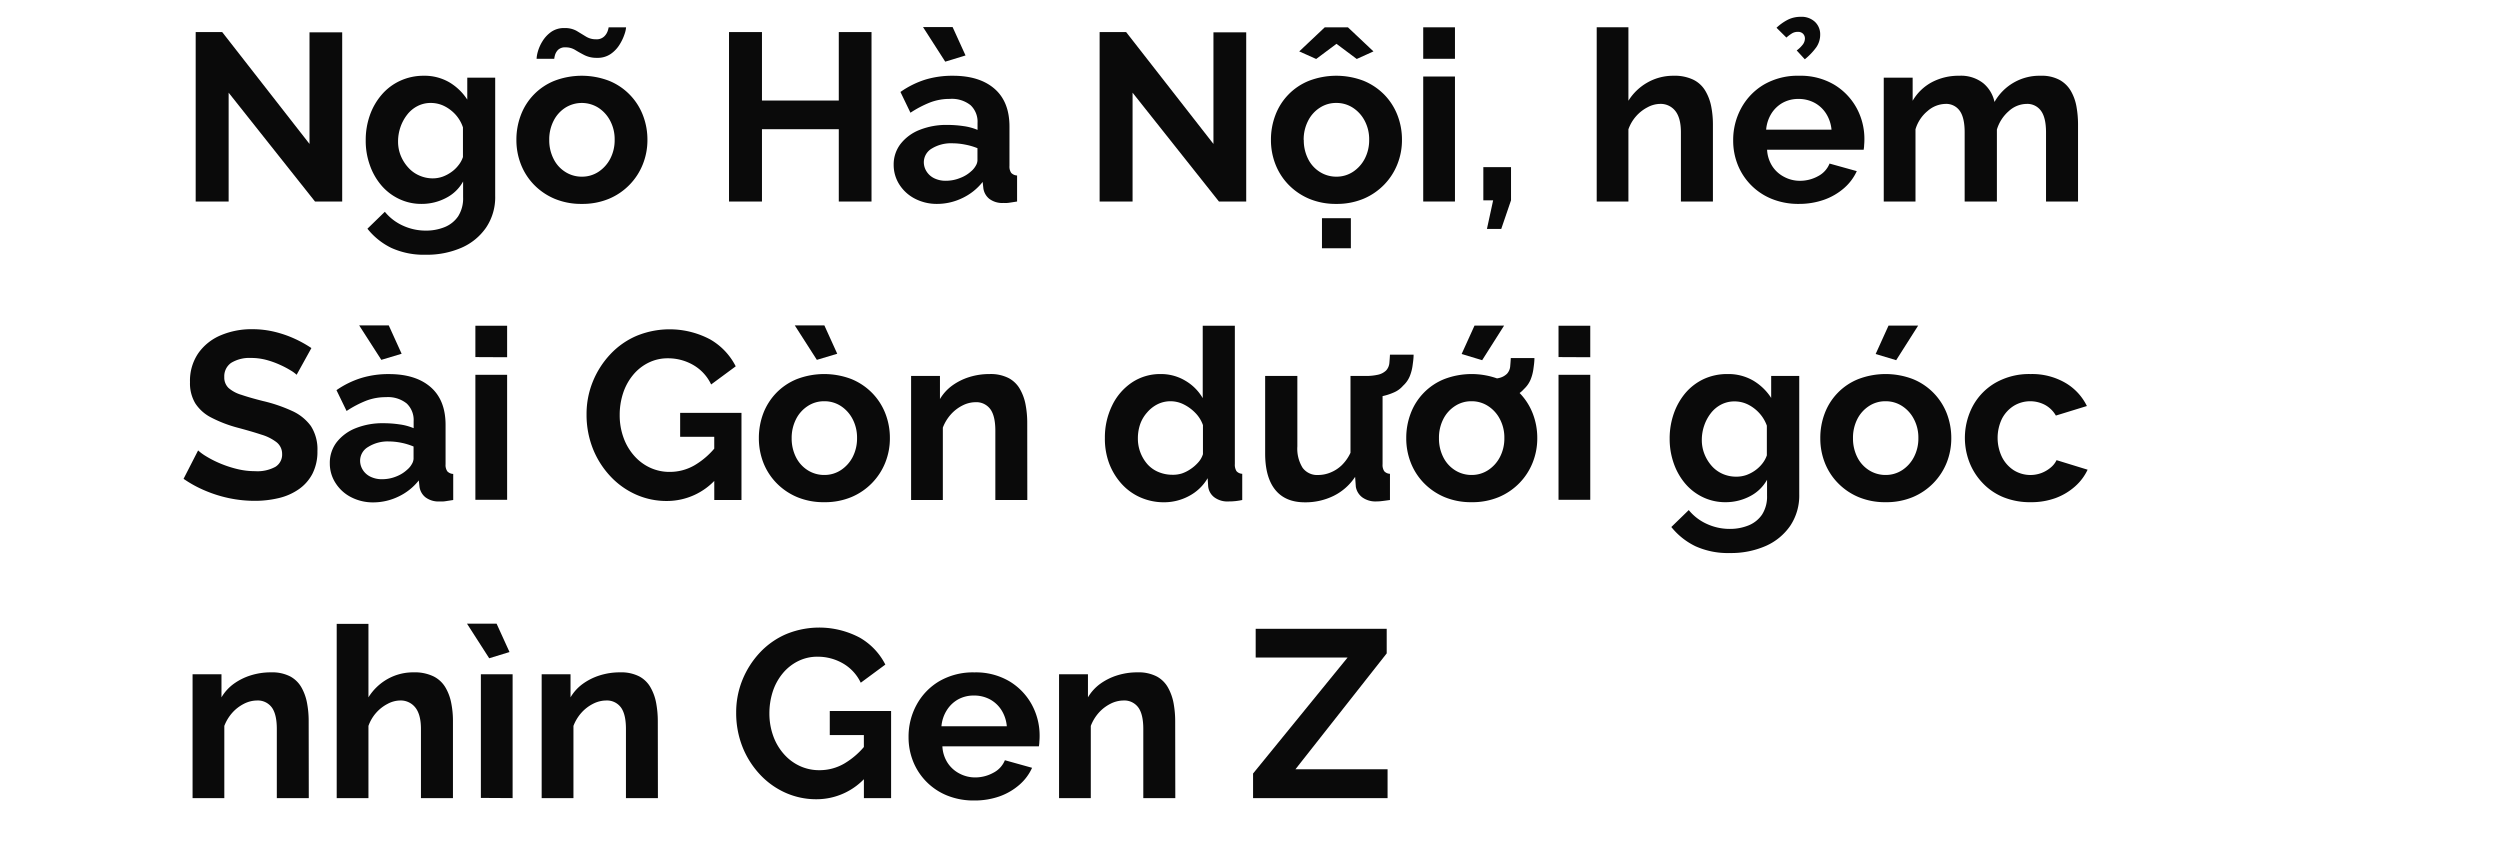 <svg id="D_Title" xmlns="http://www.w3.org/2000/svg" viewBox="0 0 660 224"><title>Lifestyle</title><path d="M60.36,24.47V53.2h-8.7V8.47h7L81.71,38V8.53h8.63V53.2H83.16Z" fill="#0a0a0a"/><path d="M111.32,53.83a13.51,13.51,0,0,1-6-1.33,14,14,0,0,1-4.7-3.63,16.71,16.71,0,0,1-3-5.33,19,19,0,0,1-1.07-6.44,19.65,19.65,0,0,1,1.1-6.69A16.82,16.82,0,0,1,100.77,25a14.24,14.24,0,0,1,4.85-3.66A14.69,14.69,0,0,1,111.83,20a13,13,0,0,1,6.74,1.7,14.32,14.32,0,0,1,4.79,4.6V20.5h7.37V51.73a14.31,14.31,0,0,1-2.4,8.35,15.28,15.28,0,0,1-6.49,5.32,22.8,22.8,0,0,1-9.45,1.85,20.68,20.68,0,0,1-9.07-1.8A18.26,18.26,0,0,1,97,60.38l4.6-4.47a13.07,13.07,0,0,0,4.75,3.65,14.37,14.37,0,0,0,6.08,1.32,13,13,0,0,0,4.92-.91,7.88,7.88,0,0,0,3.59-2.85,8.8,8.8,0,0,0,1.32-5.06V47.91a10.69,10.69,0,0,1-4.57,4.38A13.7,13.7,0,0,1,111.32,53.83Zm2.84-6.74a7.91,7.91,0,0,0,2.67-.44,9.54,9.54,0,0,0,2.3-1.21,8.49,8.49,0,0,0,1.89-1.8,7,7,0,0,0,1.2-2.18V33.63a9.55,9.55,0,0,0-2-3.42,10.1,10.1,0,0,0-3-2.24,8,8,0,0,0-3.5-.79,7.51,7.51,0,0,0-3.49.82,8.13,8.13,0,0,0-2.74,2.28,11.16,11.16,0,0,0-1.77,3.28,11.64,11.64,0,0,0-.63,3.79,9.82,9.82,0,0,0,.73,3.8,10.59,10.59,0,0,0,2,3.13,8.34,8.34,0,0,0,2.93,2.08A8.79,8.79,0,0,0,114.16,47.09Z" fill="#0a0a0a"/><path d="M153.59,53.83a18.14,18.14,0,0,1-7.21-1.37,16.54,16.54,0,0,1-5.45-3.74,16.13,16.13,0,0,1-3.43-5.39,17.51,17.51,0,0,1-1.17-6.39,18.16,18.16,0,0,1,1.17-6.54,15.69,15.69,0,0,1,8.85-9.06,20.17,20.17,0,0,1,14.46,0,16,16,0,0,1,8.91,9.06,17.75,17.75,0,0,1,1.2,6.54,17.12,17.12,0,0,1-1.2,6.39,16.43,16.43,0,0,1-8.91,9.13A18.16,18.16,0,0,1,153.59,53.83Zm4-38.56a7.12,7.12,0,0,1-3.25-.69c-.9-.46-1.73-.92-2.49-1.39a4.72,4.72,0,0,0-2.52-.69,2.67,2.67,0,0,0-2,.66,3.24,3.24,0,0,0-.82,1.42,5.32,5.32,0,0,0-.19.94h-4.66A8.3,8.3,0,0,1,142,13.6a10.62,10.62,0,0,1,1.23-2.74,8.38,8.38,0,0,1,2.3-2.45,5.84,5.84,0,0,1,3.5-1,6.2,6.2,0,0,1,3.21.75l2.43,1.48a4.9,4.9,0,0,0,2.68.73,2.85,2.85,0,0,0,2.17-.76,3.69,3.69,0,0,0,.94-1.51,5.45,5.45,0,0,0,.22-.88h4.6a6.62,6.62,0,0,1-.38,1.73,12.56,12.56,0,0,1-1.26,2.71,8.28,8.28,0,0,1-2.36,2.55A6.05,6.05,0,0,1,157.63,15.27ZM145,36.94a10.81,10.81,0,0,0,1.14,5,8.45,8.45,0,0,0,3.12,3.46,8,8,0,0,0,4.37,1.24,7.85,7.85,0,0,0,4.35-1.27,9.18,9.18,0,0,0,3.12-3.46,10.53,10.53,0,0,0,1.17-5,10.39,10.39,0,0,0-1.17-5,9.1,9.1,0,0,0-3.12-3.46,8.19,8.19,0,0,0-8.76,0,8.77,8.77,0,0,0-3.08,3.46A10.75,10.75,0,0,0,145,36.94Z" fill="#0a0a0a"/><path d="M230.08,8.47V53.2h-8.64V34.11H201.16V53.2h-8.7V8.47h8.7V26.55h20.28V8.47Z" fill="#0a0a0a"/><path d="M235.93,43.56a8.87,8.87,0,0,1,1.8-5.54,11.86,11.86,0,0,1,5-3.71,19,19,0,0,1,7.4-1.33,29,29,0,0,1,4.22.31,14.55,14.55,0,0,1,3.72,1V32.48a6,6,0,0,0-1.83-4.7,7.91,7.91,0,0,0-5.48-1.67,14.44,14.44,0,0,0-5.23.94,28.44,28.44,0,0,0-5.17,2.71l-2.64-5.48A23.86,23.86,0,0,1,244.34,21a24.57,24.57,0,0,1,7.22-1q7.05,0,11,3.44t3.94,10V43.79a2.91,2.91,0,0,0,.47,1.86,2.29,2.29,0,0,0,1.54.68V53.2c-.75.12-1.43.23-2,.31a6.58,6.58,0,0,1-1.55.07,5.7,5.7,0,0,1-3.81-1.11,4.35,4.35,0,0,1-1.54-2.74l-.19-1.7A15,15,0,0,1,254,52.32a15.32,15.32,0,0,1-6.55,1.51,12.51,12.51,0,0,1-5.89-1.37,10.58,10.58,0,0,1-4.1-3.7A9.58,9.58,0,0,1,235.93,43.56Zm7.75-36.41h7.81l3.41,7.49-5.36,1.64Zm12.79,38a5.52,5.52,0,0,0,1.14-1.41,3,3,0,0,0,.44-1.36V39.12a17,17,0,0,0-3.28-.95,17.44,17.44,0,0,0-3.34-.34A9.69,9.69,0,0,0,246,39.21a4.21,4.21,0,0,0-2.11,3.65,4.53,4.53,0,0,0,.7,2.37,4.9,4.9,0,0,0,2,1.81,6.8,6.8,0,0,0,3.18.68,9.91,9.91,0,0,0,3.72-.74A8.85,8.85,0,0,0,256.47,45.14Z" fill="#0a0a0a"/><path d="M299,24.47V53.2h-8.7V8.47h7L320.35,38V8.53H329V53.2H321.8Z" fill="#0a0a0a"/><path d="M352.8,53.83a18.16,18.16,0,0,1-7.22-1.37,16.64,16.64,0,0,1-5.45-3.74,16.13,16.13,0,0,1-3.43-5.39,17.51,17.51,0,0,1-1.17-6.39,18.16,18.16,0,0,1,1.17-6.54,15.69,15.69,0,0,1,8.85-9.06,20.17,20.17,0,0,1,14.46,0A16.37,16.37,0,0,1,365.46,25a16.07,16.07,0,0,1,3.46,5.39,17.75,17.75,0,0,1,1.2,6.54,17.12,17.12,0,0,1-1.2,6.39,16.37,16.37,0,0,1-3.46,5.39A16.54,16.54,0,0,1,360,52.46,18.14,18.14,0,0,1,352.8,53.83ZM343,13.57l6.74-6.36h6.11l6.74,6.36-4.41,2-5.35-4-5.36,4Zm1.2,23.37a10.8,10.8,0,0,0,1.13,5,8.45,8.45,0,0,0,3.12,3.46,8.06,8.06,0,0,0,4.38,1.24,7.85,7.85,0,0,0,4.34-1.27,9.18,9.18,0,0,0,3.12-3.46,10.53,10.53,0,0,0,1.17-5,10.39,10.39,0,0,0-1.17-5,9.1,9.1,0,0,0-3.12-3.46,7.88,7.88,0,0,0-4.41-1.27,7.76,7.76,0,0,0-4.34,1.27,8.72,8.72,0,0,0-3.09,3.46A10.74,10.74,0,0,0,344.17,36.94ZM349,65.55V57.61h7.63v7.94Z" fill="#0a0a0a"/><path d="M375.73,15.52V7.21h8.38v8.31Zm0,37.68v-33h8.38v33Z" fill="#0a0a0a"/><path d="M392.55,60.44l1.64-7.56H391.6V44.13h7.31v8.75l-2.58,7.56Z" fill="#0a0a0a"/><path d="M452.21,53.2h-8.45V34.94q0-3.78-1.48-5.65a4.9,4.9,0,0,0-4.06-1.86,7.16,7.16,0,0,0-3.21.86,10.49,10.49,0,0,0-5.11,5.85V53.2h-8.37v-46h8.37V26.6A14.07,14.07,0,0,1,435,21.74,13.74,13.74,0,0,1,441.81,20a11.37,11.37,0,0,1,5.26,1.06A7.55,7.55,0,0,1,450.22,24a13,13,0,0,1,1.55,4.15,24.57,24.57,0,0,1,.44,4.64Z" fill="#0a0a0a"/><path d="M474.89,53.83a18.61,18.61,0,0,1-7.19-1.34,16.18,16.18,0,0,1-8.94-9,17.09,17.09,0,0,1-1.2-6.42,17.5,17.5,0,0,1,2.11-8.5,16.16,16.16,0,0,1,6-6.24A17.72,17.72,0,0,1,475,20a17.38,17.38,0,0,1,9.2,2.34,16.28,16.28,0,0,1,5.92,6.14,17,17,0,0,1,2.08,8.3,14.84,14.84,0,0,1-.07,1.53c0,.48-.08.88-.12,1.22H466.51a8.89,8.89,0,0,0,1.41,4.4,8.27,8.27,0,0,0,3.16,2.8,8.73,8.73,0,0,0,4.06,1A9.85,9.85,0,0,0,480,46.49,6.42,6.42,0,0,0,483,43.18l7.19,2a13.18,13.18,0,0,1-3.34,4.47,16.32,16.32,0,0,1-5.23,3.06A19.73,19.73,0,0,1,474.89,53.83Zm-8.63-19.59h17.26A9.57,9.57,0,0,0,482.1,30,8.26,8.26,0,0,0,479,27.12a8.83,8.83,0,0,0-4.22-1,8.52,8.52,0,0,0-4.12,1,8.33,8.33,0,0,0-3,2.84A9.56,9.56,0,0,0,466.26,34.24Zm5.35-24.32L469,7.33a13,13,0,0,1,3.08-2.17,7.53,7.53,0,0,1,3.28-.72,5.15,5.15,0,0,1,3.81,1.35,4.52,4.52,0,0,1,1.36,3.31,5.86,5.86,0,0,1-1,3.34,16.64,16.64,0,0,1-3.06,3.21l-2.14-2.33A7.88,7.88,0,0,0,476,11.68a2.74,2.74,0,0,0,.5-1.51,1.74,1.74,0,0,0-.5-1.26,1.79,1.79,0,0,0-1.33-.5,3,3,0,0,0-1.48.34A10.57,10.57,0,0,0,471.61,9.92Z" fill="#0a0a0a"/><path d="M548.6,53.2h-8.45V34.94c0-2.6-.45-4.51-1.35-5.71a4.42,4.42,0,0,0-3.75-1.8,7.09,7.09,0,0,0-4.72,1.9,10.38,10.38,0,0,0-3.15,4.87v19h-8.51V34.94c0-2.6-.44-4.51-1.32-5.71a4.34,4.34,0,0,0-3.72-1.8,7.39,7.39,0,0,0-4.72,1.85,9.88,9.88,0,0,0-3.22,4.86V53.2h-8.38V20.5h7.63v6.1A12.94,12.94,0,0,1,510,21.71,15,15,0,0,1,517.22,20a9.47,9.47,0,0,1,6.4,2,8.84,8.84,0,0,1,2.93,4.92A13.61,13.61,0,0,1,538.77,20a9.88,9.88,0,0,1,4.94,1.09,7.82,7.82,0,0,1,3,2.93,12.66,12.66,0,0,1,1.48,4.14,26.51,26.51,0,0,1,.41,4.61Z" fill="#0a0a0a"/><path d="M78.31,98.94a9,9,0,0,0-1.61-1.17,24.21,24.21,0,0,0-2.83-1.48A23,23,0,0,0,70.25,95a15.71,15.71,0,0,0-4-.5A9.21,9.21,0,0,0,61,95.81a4.32,4.32,0,0,0-1.79,3.73,3.82,3.82,0,0,0,1.13,2.89,9.16,9.16,0,0,0,3.41,1.81q2.26.77,5.67,1.63a40.17,40.17,0,0,1,7.65,2.6,12.48,12.48,0,0,1,5,4,11.35,11.35,0,0,1,1.73,6.61,12.77,12.77,0,0,1-1.32,6,11.39,11.39,0,0,1-3.63,4.1,15.38,15.38,0,0,1-5.29,2.32,26.92,26.92,0,0,1-6.33.72,32.94,32.94,0,0,1-6.68-.69,33.89,33.89,0,0,1-6.39-2,31.34,31.34,0,0,1-5.7-3.12l3.84-7.5a12.41,12.41,0,0,0,2,1.48,27,27,0,0,0,3.52,1.83,29.47,29.47,0,0,0,4.54,1.54,20,20,0,0,0,5,.63,9.91,9.91,0,0,0,5.35-1.15,3.8,3.8,0,0,0,1.77-3.4A3.88,3.88,0,0,0,73,116.74a12.3,12.3,0,0,0-4-2c-1.73-.57-3.76-1.16-6.11-1.79a34.25,34.25,0,0,1-7.09-2.7,10.91,10.91,0,0,1-4.22-3.73,10.24,10.24,0,0,1-1.42-5.62,12.86,12.86,0,0,1,2.21-7.68,13.72,13.72,0,0,1,5.92-4.71,20.75,20.75,0,0,1,8.25-1.6,24.81,24.81,0,0,1,6,.7,29.35,29.35,0,0,1,5.26,1.82,31.44,31.44,0,0,1,4.41,2.46Z" fill="#0a0a0a"/><path d="M87.07,122.31a8.92,8.92,0,0,1,1.79-5.54,11.93,11.93,0,0,1,5-3.71,19,19,0,0,1,7.4-1.33,28.84,28.84,0,0,1,4.22.31,14.55,14.55,0,0,1,3.72,1v-1.82a6,6,0,0,0-1.83-4.7,7.9,7.9,0,0,0-5.48-1.67,14.44,14.44,0,0,0-5.23.94,28.05,28.05,0,0,0-5.16,2.71L88.83,103a23.92,23.92,0,0,1,6.65-3.24,24.51,24.51,0,0,1,7.21-1q7.05,0,11,3.44t3.94,10v10.38a2.91,2.91,0,0,0,.47,1.86,2.29,2.29,0,0,0,1.55.68V132c-.76.12-1.44.23-2,.31a6.5,6.5,0,0,1-1.54.07,5.7,5.7,0,0,1-3.81-1.11,4.32,4.32,0,0,1-1.55-2.74l-.19-1.7a14.94,14.94,0,0,1-5.42,4.29,15.32,15.32,0,0,1-6.55,1.51,12.54,12.54,0,0,1-5.89-1.37,10.48,10.48,0,0,1-4.09-3.7A9.49,9.49,0,0,1,87.07,122.31ZM94.82,85.9h7.81l3.4,7.49L100.67,95Zm12.79,38a5.28,5.28,0,0,0,1.13-1.41,3,3,0,0,0,.44-1.36v-3.25a17,17,0,0,0-3.28-1,17.34,17.34,0,0,0-3.33-.34A9.65,9.65,0,0,0,97.18,118a4.19,4.19,0,0,0-2.11,3.65,4.51,4.51,0,0,0,.69,2.37,4.87,4.87,0,0,0,2,1.81,6.8,6.8,0,0,0,3.18.68,9.82,9.82,0,0,0,3.71-.74A9,9,0,0,0,107.61,123.89Z" fill="#0a0a0a"/><path d="M125.5,94.27V86h8.38v8.31Zm0,37.68v-33h8.38v33Z" fill="#0a0a0a"/><path d="M176.08,132.26a19.75,19.75,0,0,1-8.25-1.73,20.8,20.8,0,0,1-6.77-4.88,23.13,23.13,0,0,1-4.57-7.28,24.31,24.31,0,0,1-1.64-9,22.64,22.64,0,0,1,1.67-8.66,23.34,23.34,0,0,1,4.6-7.18,20.6,20.6,0,0,1,6.9-4.85,22.87,22.87,0,0,1,19.44.91,17.11,17.11,0,0,1,6.77,7.12l-6.49,4.79A11.61,11.61,0,0,0,183,96.35a13.25,13.25,0,0,0-6.67-1.76,11.31,11.31,0,0,0-5.2,1.2,12.35,12.35,0,0,0-4.06,3.27,14.69,14.69,0,0,0-2.59,4.79,18.37,18.37,0,0,0-.88,5.73,17.16,17.16,0,0,0,1,5.93,14.59,14.59,0,0,0,2.77,4.75,12.67,12.67,0,0,0,4.19,3.18,12.13,12.13,0,0,0,5.29,1.14,13,13,0,0,0,6.55-1.77,20.46,20.46,0,0,0,5.8-5.16v8.63A17.43,17.43,0,0,1,176.08,132.26Zm12.48-16.94h-9V109h16.19v23h-7.18Z" fill="#0a0a0a"/><path d="M217.6,132.58a18.11,18.11,0,0,1-7.21-1.37,16.54,16.54,0,0,1-5.45-3.74,16.15,16.15,0,0,1-3.44-5.39,17.71,17.71,0,0,1-1.16-6.39,18.37,18.37,0,0,1,1.16-6.54,16.09,16.09,0,0,1,3.41-5.39,15.87,15.87,0,0,1,5.45-3.67,20.15,20.15,0,0,1,14.45,0,16.37,16.37,0,0,1,5.45,3.67,16.09,16.09,0,0,1,3.47,5.39,17.75,17.75,0,0,1,1.2,6.54,17.12,17.12,0,0,1-1.2,6.39,16.49,16.49,0,0,1-8.92,9.13A18.11,18.11,0,0,1,217.6,132.58ZM209,115.69a10.93,10.93,0,0,0,1.13,5,8.59,8.59,0,0,0,3.12,3.46,8.06,8.06,0,0,0,4.38,1.24,7.85,7.85,0,0,0,4.35-1.27,9.18,9.18,0,0,0,3.12-3.46,10.65,10.65,0,0,0,1.16-5,10.5,10.5,0,0,0-1.16-5A9.1,9.1,0,0,0,222,107.2a7.88,7.88,0,0,0-4.41-1.27,7.77,7.77,0,0,0-4.35,1.27,8.87,8.87,0,0,0-3.09,3.46A10.87,10.87,0,0,0,209,115.69Zm.82-29.79h7.81l3.4,7.49L215.65,95Z" fill="#0a0a0a"/><path d="M271.21,132h-8.44V113.69c0-2.6-.45-4.51-1.35-5.71a4.58,4.58,0,0,0-3.88-1.8,7.7,7.7,0,0,0-3.43.86,10.38,10.38,0,0,0-3.09,2.37,11.19,11.19,0,0,0-2.11,3.48V132h-8.38V99.25h7.62v6.1a11.91,11.91,0,0,1,3.22-3.55,15.62,15.62,0,0,1,4.47-2.24,17.63,17.63,0,0,1,5.42-.81,10.41,10.41,0,0,1,5.07,1.09,7.43,7.43,0,0,1,3,3,13,13,0,0,1,1.45,4.14,25.16,25.16,0,0,1,.41,4.58Z" fill="#0a0a0a"/><path d="M291.69,115.63a19.13,19.13,0,0,1,1.89-8.53,15.25,15.25,0,0,1,5.23-6.11,13.36,13.36,0,0,1,7.62-2.24,12.45,12.45,0,0,1,6.55,1.79,12.66,12.66,0,0,1,4.54,4.57V86H326V122.5a3.17,3.17,0,0,0,.44,1.89,2.13,2.13,0,0,0,1.51.69V132a16.27,16.27,0,0,1-3.59.38,5.77,5.77,0,0,1-3.75-1.07,4.14,4.14,0,0,1-1.66-3l-.13-2.07a12.35,12.35,0,0,1-4.95,4.72,13.86,13.86,0,0,1-6.52,1.64,15.32,15.32,0,0,1-6.27-1.28,14.55,14.55,0,0,1-5-3.61,17,17,0,0,1-3.28-5.42A18.58,18.58,0,0,1,291.69,115.63Zm25.89,4.27v-7.67a8.67,8.67,0,0,0-2-3.21,11.17,11.17,0,0,0-3.08-2.26,7.78,7.78,0,0,0-3.41-.83,7.69,7.69,0,0,0-3.52.8,8.87,8.87,0,0,0-2.74,2.17A9.24,9.24,0,0,0,301,112a11.5,11.5,0,0,0-.6,3.74,10.26,10.26,0,0,0,2.59,6.89,8.07,8.07,0,0,0,2.89,2,9.51,9.51,0,0,0,3.66.71A7.92,7.92,0,0,0,312,125a9.46,9.46,0,0,0,2.29-1.15,10.27,10.27,0,0,0,2-1.73A5.87,5.87,0,0,0,317.58,119.9Z" fill="#0a0a0a"/><path d="M334,119.72V99.25h8.5v18.61a9.57,9.57,0,0,0,1.39,5.64,4.76,4.76,0,0,0,4.1,1.9,8.63,8.63,0,0,0,3.24-.65,9.3,9.3,0,0,0,3-1.94,11.23,11.23,0,0,0,2.3-3.28V99.25H365v23.28a3,3,0,0,0,.44,1.87,2.13,2.13,0,0,0,1.51.68V132c-.84.12-1.55.22-2.11.28a12.66,12.66,0,0,1-1.55.1,5.93,5.93,0,0,1-3.62-1.06,4.39,4.39,0,0,1-1.73-2.81l-.19-2.62a14.46,14.46,0,0,1-5.64,5,16.8,16.8,0,0,1-7.65,1.72c-3.4,0-6-1.09-7.78-3.28S334,123.93,334,119.72Zm26.21-14.67.12-5.8a14.53,14.53,0,0,0,3.53-.34,4.5,4.5,0,0,0,2.08-1.11,3.4,3.4,0,0,0,.85-1.92c.06-.69.12-1.44.16-2.24h6.24c0,.93-.13,1.86-.26,2.81a11.78,11.78,0,0,1-.72,2.8,7,7,0,0,1-1.8,2.58,6.6,6.6,0,0,1-2.49,1.8,14.94,14.94,0,0,1-3.59,1.07A24,24,0,0,1,360.17,105.05Z" fill="#0a0a0a"/><path d="M388.52,132.58a18.16,18.16,0,0,1-7.22-1.37,16.64,16.64,0,0,1-5.45-3.74,16.13,16.13,0,0,1-3.43-5.39,17.51,17.51,0,0,1-1.17-6.39,18.16,18.16,0,0,1,1.17-6.54,15.69,15.69,0,0,1,8.85-9.06,20.17,20.17,0,0,1,14.46,0,16.37,16.37,0,0,1,5.45,3.67,16.07,16.07,0,0,1,3.46,5.39,17.75,17.75,0,0,1,1.2,6.54,17.12,17.12,0,0,1-1.2,6.39,16.37,16.37,0,0,1-3.46,5.39,16.54,16.54,0,0,1-5.45,3.74A18.14,18.14,0,0,1,388.52,132.58Zm-8.63-16.89a10.8,10.8,0,0,0,1.13,5,8.59,8.59,0,0,0,3.12,3.46,8.06,8.06,0,0,0,4.38,1.24,7.85,7.85,0,0,0,4.34-1.27,9.09,9.09,0,0,0,3.12-3.46,10.53,10.53,0,0,0,1.17-5,10.39,10.39,0,0,0-1.17-5,9,9,0,0,0-3.12-3.46,7.88,7.88,0,0,0-4.41-1.27,7.76,7.76,0,0,0-4.34,1.27,8.8,8.8,0,0,0-3.09,3.46A10.74,10.74,0,0,0,379.89,115.69Zm11.4-20.6-5.42-1.63,3.4-7.5h7.81Zm.82,10.84.12-5.8a14.53,14.53,0,0,0,3.53-.34,4.41,4.41,0,0,0,2.08-1.11,3.34,3.34,0,0,0,.85-1.92c.06-.69.12-1.43.16-2.23h6.24c0,.92-.13,1.86-.26,2.8a11.66,11.66,0,0,1-.72,2.8,7.16,7.16,0,0,1-1.8,2.59,6.73,6.73,0,0,1-2.48,1.79,14.72,14.72,0,0,1-3.6,1.07A23.93,23.93,0,0,1,392.11,105.93Z" fill="#0a0a0a"/><path d="M411.45,94.27V86h8.38v8.31Zm0,37.68v-33h8.38v33Z" fill="#0a0a0a"/><path d="M455.55,132.58a13.56,13.56,0,0,1-6-1.33,14,14,0,0,1-4.69-3.63,16.73,16.73,0,0,1-3-5.33,19.25,19.25,0,0,1-1.07-6.44,19.89,19.89,0,0,1,1.1-6.69A17.19,17.19,0,0,1,445,103.7a14.44,14.44,0,0,1,4.85-3.66,14.69,14.69,0,0,1,6.21-1.29,13,13,0,0,1,6.74,1.7,14.32,14.32,0,0,1,4.79,4.6v-5.8H475v31.23a14.38,14.38,0,0,1-2.39,8.35,15.34,15.34,0,0,1-6.49,5.32,22.8,22.8,0,0,1-9.45,1.85,20.73,20.73,0,0,1-9.08-1.8,18.44,18.44,0,0,1-6.36-5.07l4.6-4.47a13.11,13.11,0,0,0,4.76,3.65,14.34,14.34,0,0,0,6.08,1.32,13,13,0,0,0,4.91-.91,7.88,7.88,0,0,0,3.59-2.85,8.8,8.8,0,0,0,1.33-5.06v-4.15a10.8,10.8,0,0,1-4.57,4.38A13.76,13.76,0,0,1,455.55,132.58Zm2.83-6.74a8,8,0,0,0,2.68-.44,9.73,9.73,0,0,0,2.3-1.21,9,9,0,0,0,1.89-1.8,7.45,7.45,0,0,0,1.2-2.18v-7.83A9.85,9.85,0,0,0,464.4,109a10.14,10.14,0,0,0-3-2.24,8,8,0,0,0-3.49-.79,7.55,7.55,0,0,0-3.5.82,8.22,8.22,0,0,0-2.74,2.28,11.13,11.13,0,0,0-1.76,3.28,11.64,11.64,0,0,0-.63,3.79,10,10,0,0,0,.72,3.8,10.59,10.59,0,0,0,1.95,3.13,8.34,8.34,0,0,0,2.93,2.08A8.82,8.82,0,0,0,458.38,125.84Z" fill="#0a0a0a"/><path d="M497.82,132.58a18.11,18.11,0,0,1-7.21-1.37,16.44,16.44,0,0,1-5.45-3.74,16,16,0,0,1-3.44-5.39,17.5,17.5,0,0,1-1.16-6.39,18.15,18.15,0,0,1,1.16-6.54,15.69,15.69,0,0,1,8.85-9.06,20.17,20.17,0,0,1,14.46,0,16.09,16.09,0,0,1,8.92,9.06,18,18,0,0,1,1.19,6.54,17.31,17.31,0,0,1-1.19,6.39,16.49,16.49,0,0,1-8.92,9.13A18.11,18.11,0,0,1,497.82,132.58Zm-8.63-16.89a10.93,10.93,0,0,0,1.13,5,8.59,8.59,0,0,0,3.12,3.46,8.06,8.06,0,0,0,4.38,1.24,7.9,7.9,0,0,0,4.35-1.27,9.07,9.07,0,0,0,3.11-3.46,10.53,10.53,0,0,0,1.17-5,10.39,10.39,0,0,0-1.17-5,9,9,0,0,0-3.11-3.46,7.92,7.92,0,0,0-4.41-1.27,7.77,7.77,0,0,0-4.35,1.27,8.87,8.87,0,0,0-3.09,3.46A10.87,10.87,0,0,0,489.19,115.69Zm11.4-20.6-5.42-1.63,3.4-7.5h7.82Z" fill="#0a0a0a"/><path d="M536.12,132.58a18.68,18.68,0,0,1-7.28-1.34,15.78,15.78,0,0,1-5.44-3.74,16.65,16.65,0,0,1-3.47-5.45,17.93,17.93,0,0,1,.88-14.83,15.77,15.77,0,0,1,6-6.17,17.94,17.94,0,0,1,9.26-2.3,17.47,17.47,0,0,1,9.2,2.33,14.41,14.41,0,0,1,5.67,6.11l-8.19,2.52a7.41,7.41,0,0,0-2.84-2.8,8.37,8.37,0,0,0-8.25.22,8.83,8.83,0,0,0-3.12,3.37,11.7,11.7,0,0,0,0,10.2,8.89,8.89,0,0,0,3.12,3.46,8.32,8.32,0,0,0,7.24.73,8.58,8.58,0,0,0,2.43-1.41,5.77,5.77,0,0,0,1.6-2l8.2,2.52a13.54,13.54,0,0,1-3.31,4.41,16.12,16.12,0,0,1-5.1,3.06A18.74,18.74,0,0,1,536.12,132.58Z" fill="#0a0a0a"/><path d="M81.52,210.7H73.08V192.44c0-2.6-.45-4.51-1.35-5.71a4.58,4.58,0,0,0-3.88-1.8,7.7,7.7,0,0,0-3.43.86,10.5,10.5,0,0,0-3.09,2.37,11.38,11.38,0,0,0-2.11,3.48V210.7H50.84V178h7.63v6.1a11.87,11.87,0,0,1,3.21-3.55,15.62,15.62,0,0,1,4.47-2.24,17.63,17.63,0,0,1,5.42-.81,10.41,10.41,0,0,1,5.07,1.09,7.51,7.51,0,0,1,3,3,13.19,13.19,0,0,1,1.44,4.14,25.16,25.16,0,0,1,.41,4.58Z" fill="#0a0a0a"/><path d="M119.58,210.7h-8.45V192.44q0-3.78-1.48-5.65a4.9,4.9,0,0,0-4.06-1.86,7.16,7.16,0,0,0-3.21.86,10.49,10.49,0,0,0-5.11,5.85V210.7H88.89v-46h8.38V184.1a14.07,14.07,0,0,1,5.08-4.86,13.74,13.74,0,0,1,6.83-1.74,11.37,11.37,0,0,1,5.26,1.06,7.55,7.55,0,0,1,3.15,2.92,12.76,12.76,0,0,1,1.54,4.15,23.78,23.78,0,0,1,.45,4.64Z" fill="#0a0a0a"/><path d="M123.29,164.65h7.81l3.41,7.49-5.36,1.64Zm3.66,46V178h8.38v32.7Z" fill="#0a0a0a"/><path d="M173.69,210.7h-8.44V192.44c0-2.6-.45-4.51-1.35-5.71a4.58,4.58,0,0,0-3.88-1.8,7.7,7.7,0,0,0-3.43.86,10.38,10.38,0,0,0-3.09,2.37,11.19,11.19,0,0,0-2.11,3.48V210.7H143V178h7.62v6.1a11.77,11.77,0,0,1,3.22-3.55,15.62,15.62,0,0,1,4.47-2.24,17.63,17.63,0,0,1,5.42-.81,10.43,10.43,0,0,1,5.07,1.09,7.43,7.43,0,0,1,3,3,13,13,0,0,1,1.45,4.14,26.09,26.09,0,0,1,.41,4.58Z" fill="#0a0a0a"/><path d="M215.59,211a19.79,19.79,0,0,1-8.26-1.73,20.8,20.8,0,0,1-6.77-4.88,23.13,23.13,0,0,1-4.57-7.28,24.31,24.31,0,0,1-1.64-9,22.64,22.64,0,0,1,1.67-8.66,23.53,23.53,0,0,1,4.6-7.18,20.8,20.8,0,0,1,6.9-4.85,22.87,22.87,0,0,1,19.44.91,17.11,17.11,0,0,1,6.77,7.12l-6.49,4.79a11.64,11.64,0,0,0-4.72-5.11,13.31,13.31,0,0,0-6.68-1.76,11.33,11.33,0,0,0-5.2,1.2,12.45,12.45,0,0,0-4.06,3.27A14.69,14.69,0,0,0,204,182.6a18.67,18.67,0,0,0-.88,5.73,17.4,17.4,0,0,0,1,5.93,14.59,14.59,0,0,0,2.77,4.75,12.67,12.67,0,0,0,4.19,3.18,12.16,12.16,0,0,0,5.29,1.14,12.94,12.94,0,0,0,6.55-1.77,20.46,20.46,0,0,0,5.8-5.16V205A17.43,17.43,0,0,1,215.59,211Zm12.47-16.94h-9V187.7h16.19v23h-7.18Z" fill="#0a0a0a"/><path d="M257.17,211.33A18.61,18.61,0,0,1,250,210a16.18,16.18,0,0,1-8.94-9,17.09,17.09,0,0,1-1.2-6.42,17.5,17.5,0,0,1,2.11-8.5,16.16,16.16,0,0,1,6-6.24,17.72,17.72,0,0,1,9.29-2.33,17.38,17.38,0,0,1,9.2,2.34,16.28,16.28,0,0,1,5.92,6.14,17.12,17.12,0,0,1,2.08,8.3,14.84,14.84,0,0,1-.07,1.53c0,.48-.08.88-.12,1.22H248.79a8.79,8.79,0,0,0,1.41,4.4,8.31,8.31,0,0,0,3.15,2.8,8.77,8.77,0,0,0,4.07,1,9.85,9.85,0,0,0,4.82-1.23,6.42,6.42,0,0,0,3.05-3.31l7.18,2a13,13,0,0,1-3.33,4.47,16.32,16.32,0,0,1-5.23,3.06A19.73,19.73,0,0,1,257.17,211.33Zm-8.63-19.59H265.8a9.57,9.57,0,0,0-1.42-4.28,8.26,8.26,0,0,0-3.06-2.84,8.83,8.83,0,0,0-4.22-1,8.49,8.49,0,0,0-4.12,1,8.33,8.33,0,0,0-3,2.84A9.44,9.44,0,0,0,248.54,191.74Z" fill="#0a0a0a"/><path d="M310.28,210.7h-8.45V192.44c0-2.6-.45-4.51-1.35-5.71a4.56,4.56,0,0,0-3.88-1.8,7.73,7.73,0,0,0-3.43.86,10.5,10.5,0,0,0-3.09,2.37,11.38,11.38,0,0,0-2.11,3.48V210.7h-8.38V178h7.63v6.1a11.87,11.87,0,0,1,3.21-3.55,15.62,15.62,0,0,1,4.47-2.24,17.63,17.63,0,0,1,5.42-.81,10.41,10.41,0,0,1,5.07,1.09,7.45,7.45,0,0,1,3,3,13.46,13.46,0,0,1,1.45,4.14,26.09,26.09,0,0,1,.41,4.58Z" fill="#0a0a0a"/><path d="M330.81,204.21l24.95-30.62H331.5V166h34.59v6.49L342,203.08h24.32v7.62H330.81Z" fill="#0a0a0a"/></svg>